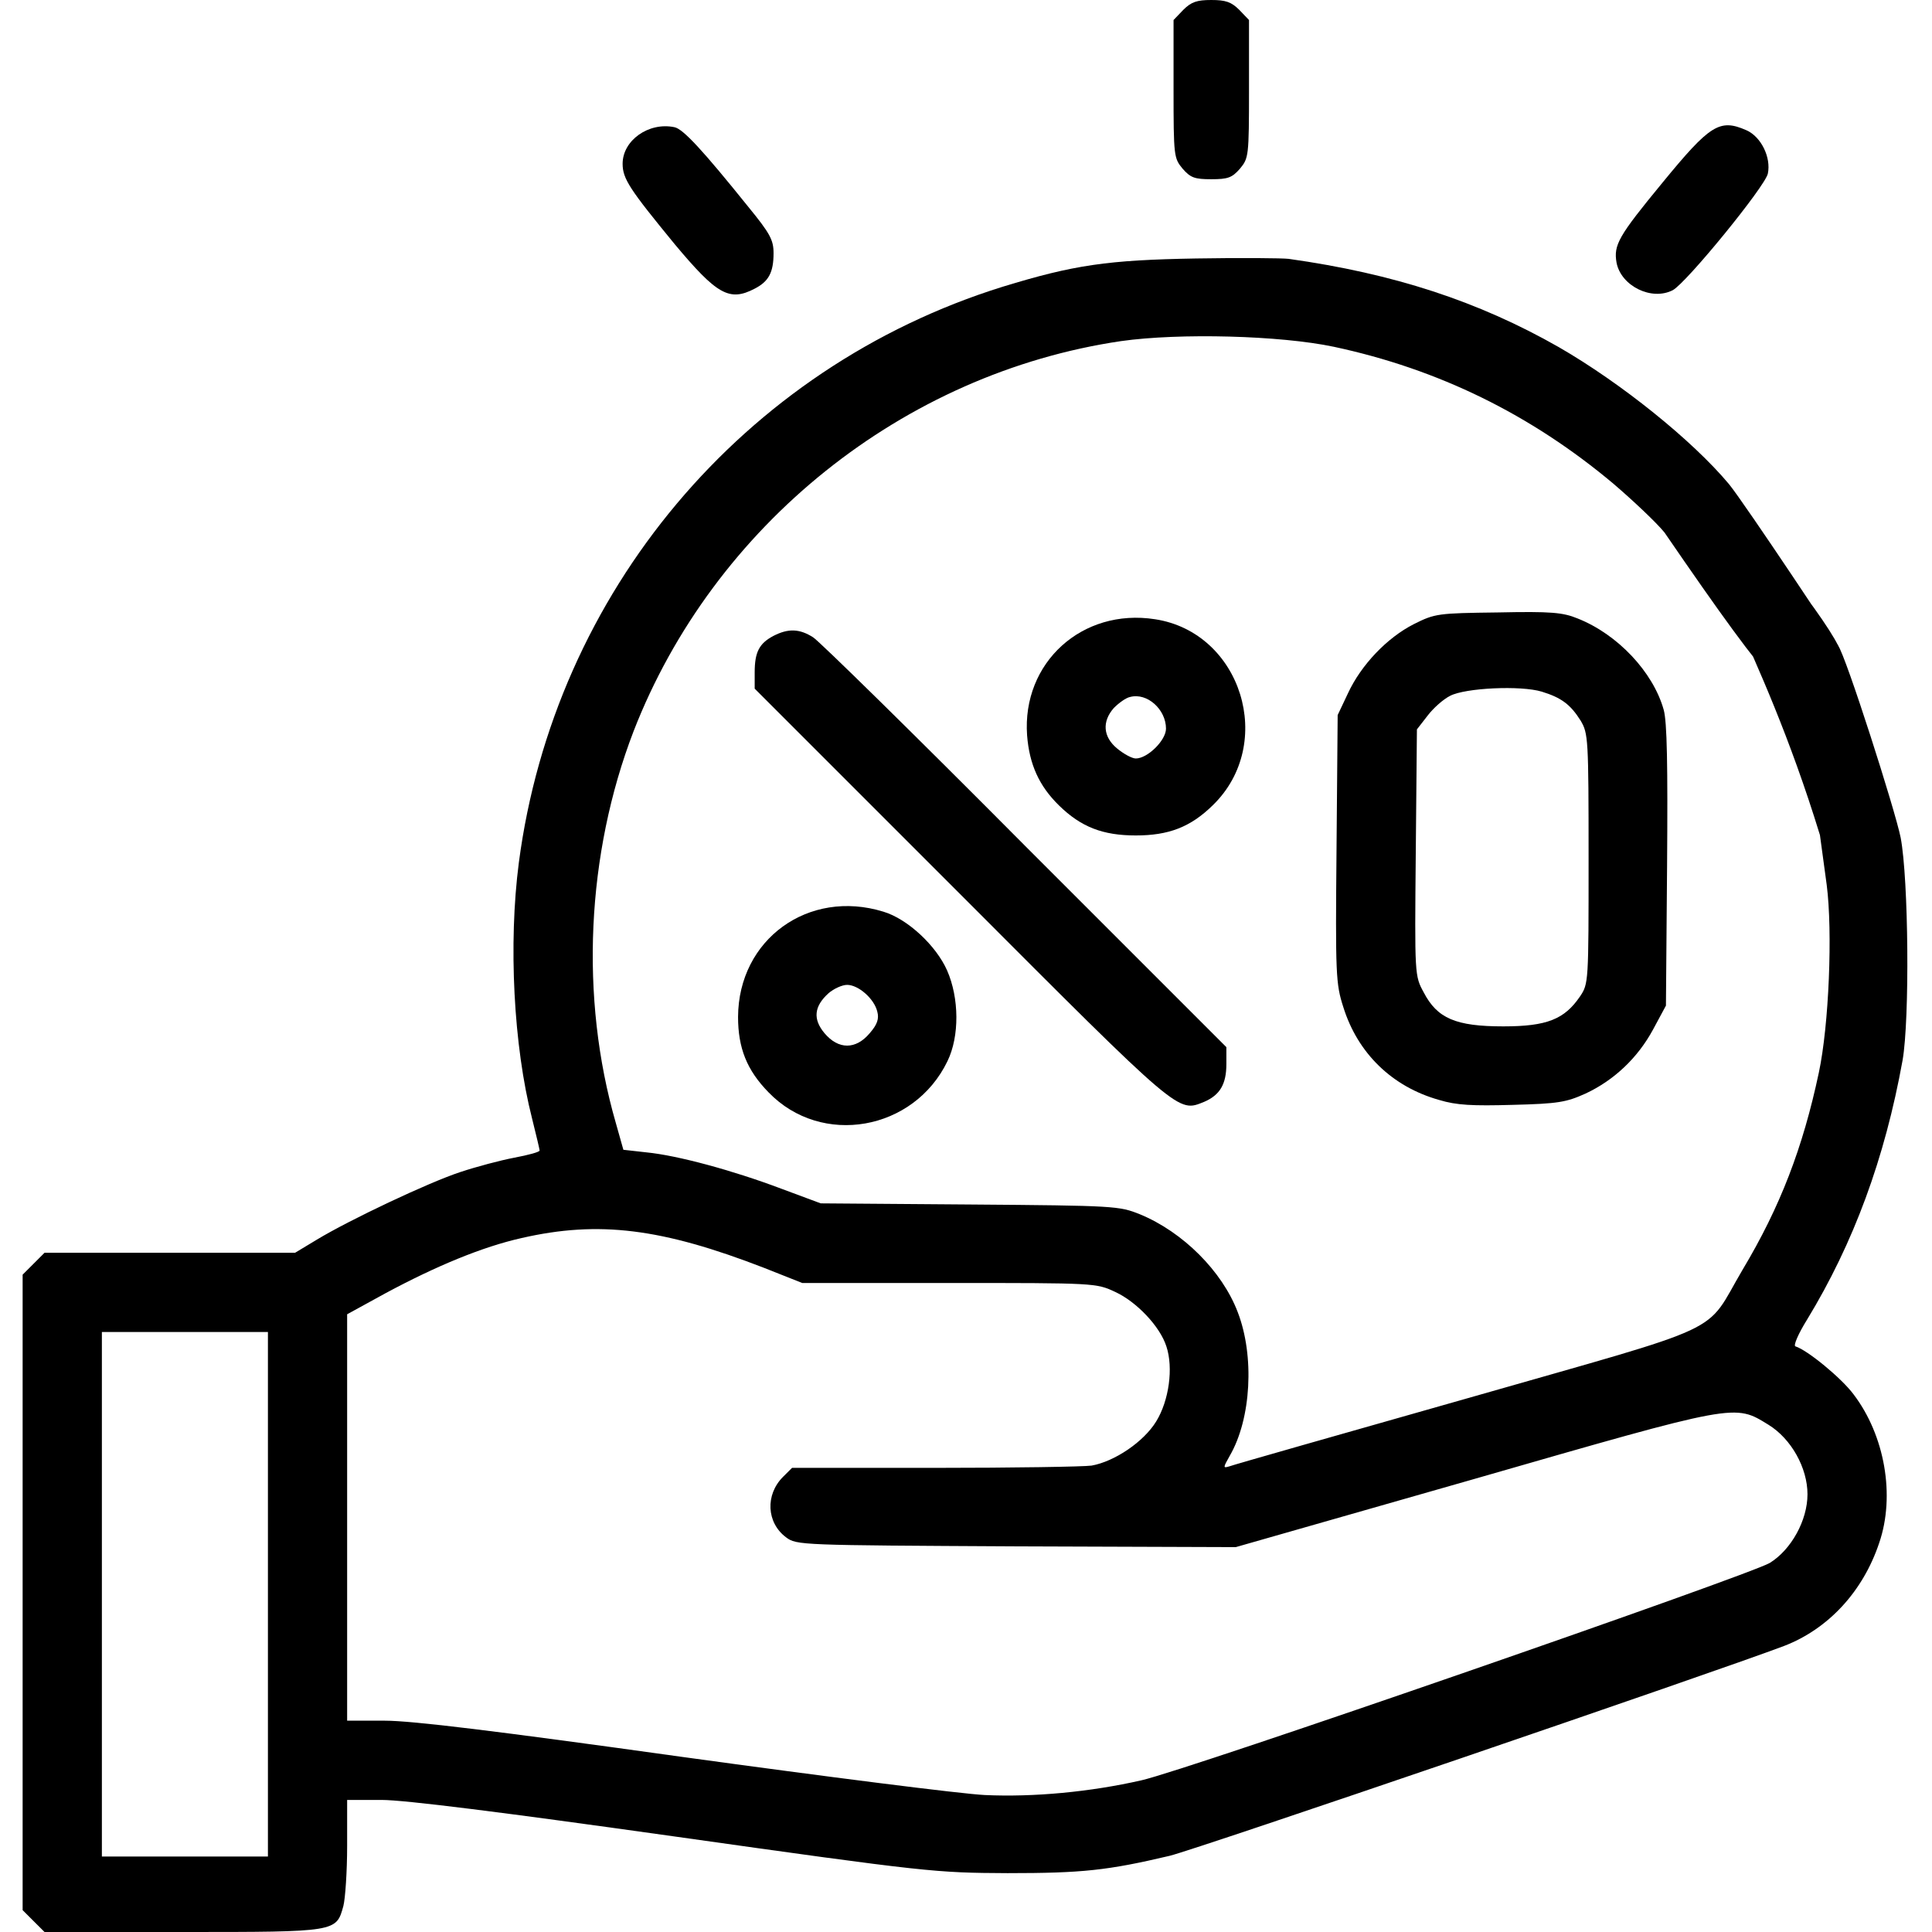 <svg width="56" height="56" viewBox="0 0 56 56" fill="none" xmlns="http://www.w3.org/2000/svg">
<g clip-path="url(#clip0_318_1108)">
<path d="M35.919 0.284L36.203 0.58V2.581C36.203 4.539 36.192 4.583 35.941 4.889C35.711 5.152 35.591 5.195 35.109 5.195C34.628 5.195 34.508 5.152 34.278 4.889C34.027 4.583 34.016 4.539 34.016 2.581V0.58L34.3 0.284C34.53 0.055 34.694 0 35.109 0C35.525 0 35.689 0.055 35.919 0.284Z" fill="black"/>
<path d="M50.618 3.774C51.045 3.96 51.34 4.561 51.242 5.032C51.165 5.403 48.879 8.203 48.486 8.411C47.873 8.728 46.987 8.291 46.856 7.613C46.768 7.099 46.91 6.847 48.179 5.305C49.568 3.61 49.842 3.435 50.618 3.774Z" fill="black"/>
<path d="M19.545 3.686C19.797 3.73 20.377 4.364 21.689 5.994C22.323 6.77 22.422 6.956 22.422 7.339C22.422 7.897 22.28 8.159 21.875 8.367C21.142 8.75 20.781 8.542 19.556 7.077C18.255 5.491 18.047 5.184 18.047 4.747C18.047 4.069 18.802 3.533 19.545 3.686Z" fill="black"/>
<path d="M37.352 7.503C40.392 7.93 42.842 8.728 45.183 10.062C46.987 11.102 49.055 12.764 50.116 14.033C50.564 14.58 53.5 19 53.276 18.708C53.458 19.116 52.937 19.958 52.719 20.177C52.106 20.789 51.5 20.177 48.245 15.433C47.994 15.127 47.327 14.503 46.78 14.033C44.373 12.009 41.683 10.697 38.664 10.052C37.111 9.723 34.191 9.647 32.495 9.887C26.184 10.817 20.683 15.225 18.364 21.197C16.997 24.752 16.8 28.919 17.85 32.55L18.069 33.327L18.747 33.403C19.633 33.491 21.219 33.917 22.641 34.453L23.789 34.88L28.109 34.913C32.331 34.945 32.441 34.956 33.042 35.197C34.289 35.711 35.426 36.848 35.875 38.03C36.367 39.298 36.269 41.125 35.645 42.197C35.448 42.547 35.448 42.558 35.634 42.503C35.744 42.459 38.861 41.573 42.558 40.523C50.236 38.325 49.372 38.73 50.509 36.805C51.603 34.978 52.259 33.261 52.719 31.095C53.014 29.717 53.123 27.005 52.948 25.648C52.872 25.102 52.784 24.456 52.752 24.205C51 18.5 49 16 49.5 15C50 14 52.869 17.853 53.276 18.708C53.5 19 54.939 23.505 55.092 24.281C55.322 25.495 55.355 29.542 55.147 30.734C54.633 33.578 53.725 36.039 52.38 38.248C52.128 38.653 51.975 39.003 52.041 39.025C52.391 39.134 53.375 39.944 53.725 40.414C54.633 41.606 54.939 43.356 54.469 44.723C53.998 46.134 52.992 47.217 51.712 47.709C49.689 48.475 34.672 53.605 33.906 53.791C32.102 54.217 31.369 54.294 29.203 54.294C27.114 54.283 26.928 54.272 19.567 53.233C14.514 52.522 11.725 52.172 11.058 52.172H10.062V53.506C10.062 54.25 10.008 55.027 9.953 55.245C9.745 56 9.778 56 5.305 56H1.291L0.973 55.683L0.656 55.366V46.156V36.947L0.973 36.63L1.291 36.312H4.922H8.553L9.187 35.93C10.128 35.361 12.414 34.278 13.344 33.972C13.803 33.819 14.503 33.633 14.908 33.556C15.312 33.48 15.641 33.392 15.641 33.348C15.641 33.316 15.542 32.9 15.422 32.419C14.886 30.319 14.733 27.355 15.039 25.003C16.067 17.172 21.547 10.653 29.061 8.312C31.128 7.678 32.102 7.536 34.672 7.492C35.962 7.47 37.166 7.481 37.352 7.503ZM15.116 35.886C13.989 36.138 12.644 36.695 11.178 37.483L10.062 38.095V43.991V49.875H11.156C11.944 49.875 14.361 50.17 19.775 50.925C23.909 51.494 27.858 51.997 28.547 52.03C29.958 52.095 31.598 51.942 33.086 51.603C34.442 51.297 50.684 45.664 51.297 45.303C51.92 44.92 52.391 44.067 52.391 43.312C52.391 42.547 51.92 41.705 51.264 41.3C50.269 40.688 50.389 40.666 42.711 42.875L35.82 44.844L29.455 44.822C23.187 44.789 23.089 44.789 22.783 44.559C22.214 44.133 22.181 43.323 22.695 42.809L22.958 42.547H27.092C29.367 42.547 31.412 42.514 31.642 42.481C32.309 42.361 33.151 41.792 33.512 41.202C33.884 40.6 34.016 39.648 33.808 39.025C33.622 38.445 32.944 37.734 32.331 37.45C31.773 37.188 31.752 37.188 27.519 37.188H23.253L22.148 36.75C19.184 35.602 17.358 35.372 15.116 35.886ZM2.953 46.211V53.812H5.359H7.766V46.211V38.609H5.359H2.953V46.211Z" fill="black"/>
<path d="M45.729 17.927C46.889 18.386 47.917 19.48 48.223 20.573C48.321 20.923 48.343 22.159 48.321 25.102L48.288 29.148L47.917 29.837C47.468 30.669 46.779 31.314 45.959 31.697C45.401 31.948 45.171 31.992 43.848 32.025C42.678 32.058 42.218 32.036 41.715 31.883C40.348 31.5 39.353 30.526 38.937 29.192C38.718 28.514 38.707 28.252 38.74 24.598L38.773 20.727L39.068 20.103C39.451 19.272 40.206 18.484 40.982 18.09C41.595 17.784 41.671 17.773 43.421 17.752C44.964 17.719 45.303 17.752 45.729 17.927ZM42.032 20.169C41.835 20.267 41.54 20.53 41.376 20.748L41.07 21.142L41.037 24.708C41.004 28.273 41.004 28.284 41.267 28.765C41.66 29.52 42.196 29.75 43.575 29.75C44.843 29.75 45.346 29.542 45.795 28.886C46.046 28.514 46.046 28.481 46.046 24.894C46.046 21.394 46.035 21.262 45.817 20.89C45.521 20.42 45.259 20.223 44.69 20.048C44.078 19.862 42.47 19.939 42.032 20.169Z" fill="black"/>
<path d="M33.479 17.949C35.984 18.331 36.99 21.558 35.153 23.341C34.507 23.975 33.873 24.216 32.922 24.216C31.97 24.216 31.335 23.975 30.69 23.341C30.122 22.783 29.837 22.16 29.771 21.317C29.618 19.206 31.368 17.62 33.479 17.949ZM32.287 20.519C31.937 20.913 31.97 21.361 32.386 21.7C32.572 21.853 32.812 21.985 32.922 21.985C33.261 21.985 33.797 21.46 33.797 21.12C33.797 20.563 33.25 20.07 32.757 20.202C32.637 20.224 32.429 20.377 32.287 20.519Z" fill="black"/>
<path d="M23.57 18.474C23.745 18.583 26.523 21.307 29.717 24.522L35.547 30.352V30.844C35.547 31.424 35.361 31.741 34.902 31.938C34.136 32.244 34.256 32.354 27.858 25.944L21.875 19.961V19.491C21.875 18.901 22.006 18.649 22.422 18.43C22.848 18.211 23.177 18.222 23.57 18.474Z" fill="black"/>
<path d="M25.604 26.425C26.304 26.633 27.136 27.409 27.453 28.131C27.803 28.929 27.814 30.034 27.464 30.756C26.49 32.779 23.811 33.25 22.279 31.664C21.645 31.018 21.393 30.373 21.393 29.476C21.404 27.223 23.439 25.758 25.604 26.425ZM24.018 28.787C23.592 29.17 23.559 29.542 23.898 29.947C24.303 30.428 24.806 30.428 25.21 29.947C25.429 29.695 25.484 29.531 25.429 29.323C25.342 28.951 24.882 28.547 24.554 28.547C24.412 28.547 24.171 28.656 24.018 28.787Z" fill="black"/>
</g>
<defs>
<clipPath id="clip0_318_1108">
<rect width="56" height="56" fill="white" transform="matrix(-1 0 0 1 56 0)"/>
</clipPath>
</defs>
</svg>
